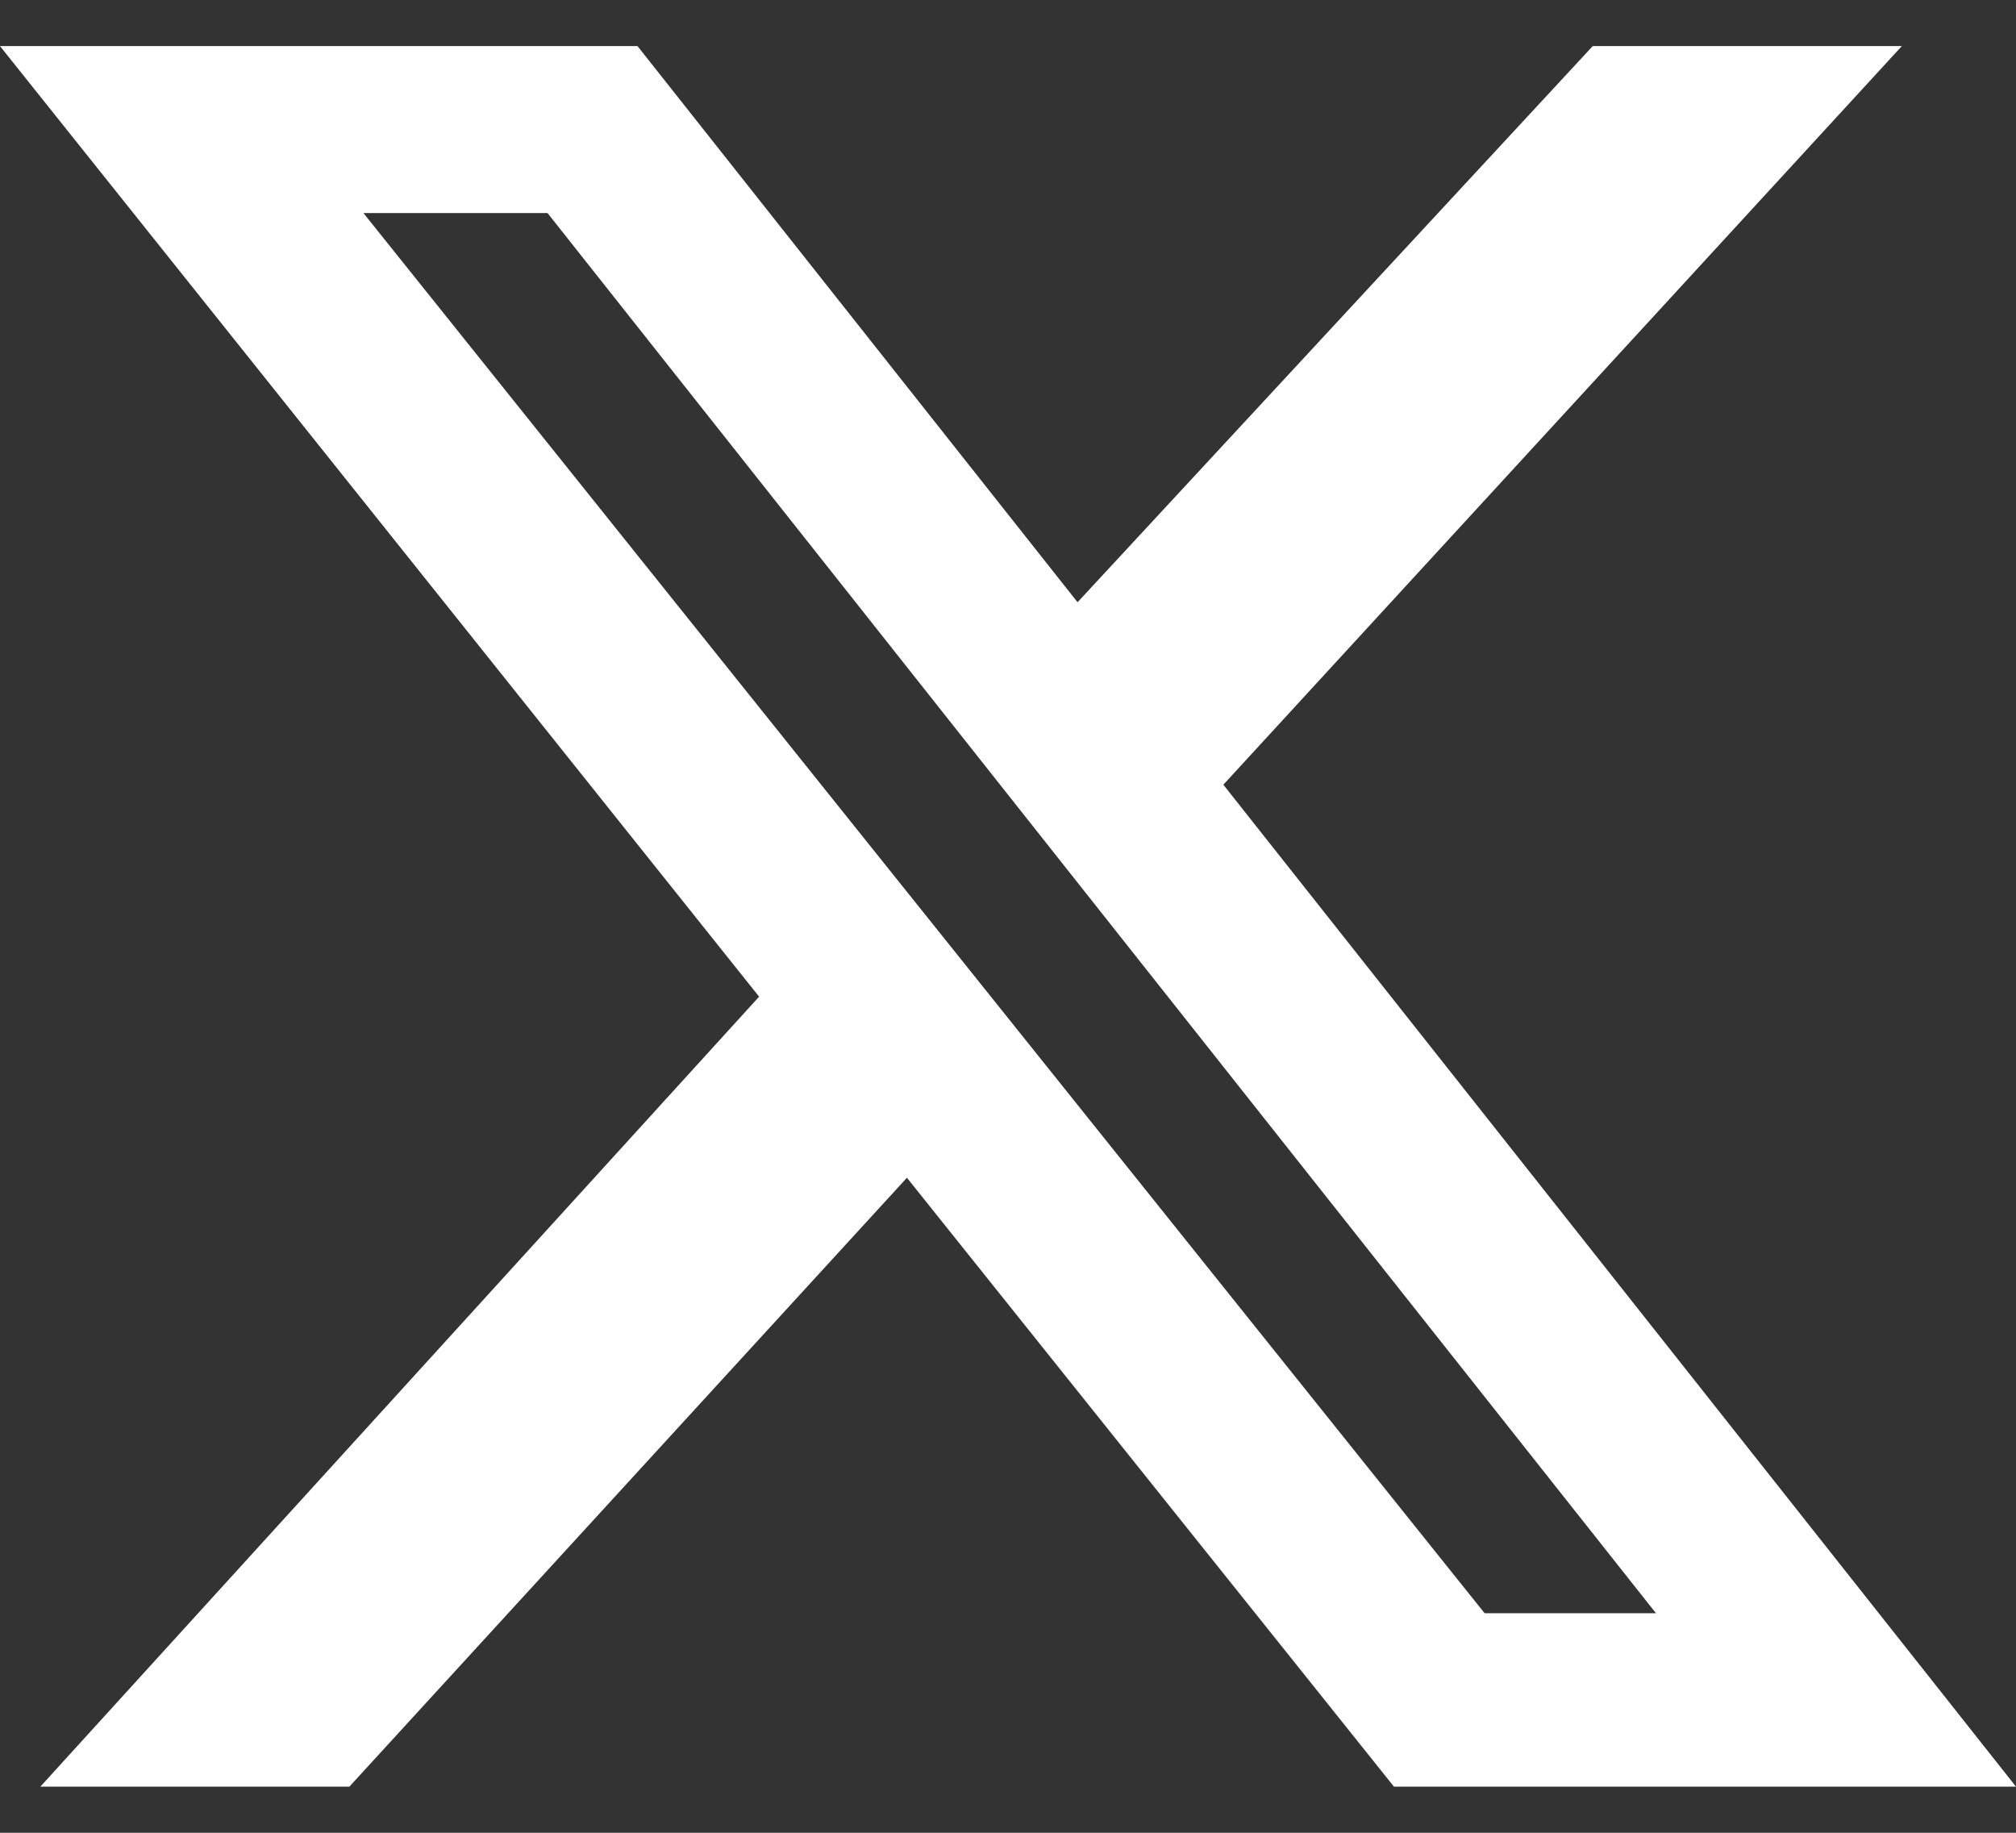 <svg width="22" height="20" viewBox="0 0 22 20" fill="none" xmlns="http://www.w3.org/2000/svg">
<rect x="0" y="0" width="22" height="20" fill="#333333" stroke="none"/>
<path d="M17.381 0.503H20.754L13.35 8.563L22 19.497H15.212L9.897 12.852L3.812 19.497H0.44L8.284 10.876L0 0.503H6.957L11.759 6.572L17.381 0.503ZM16.201 17.604H18.071L5.975 2.325H3.966L16.201 17.604Z" fill="white"/>
</svg>
